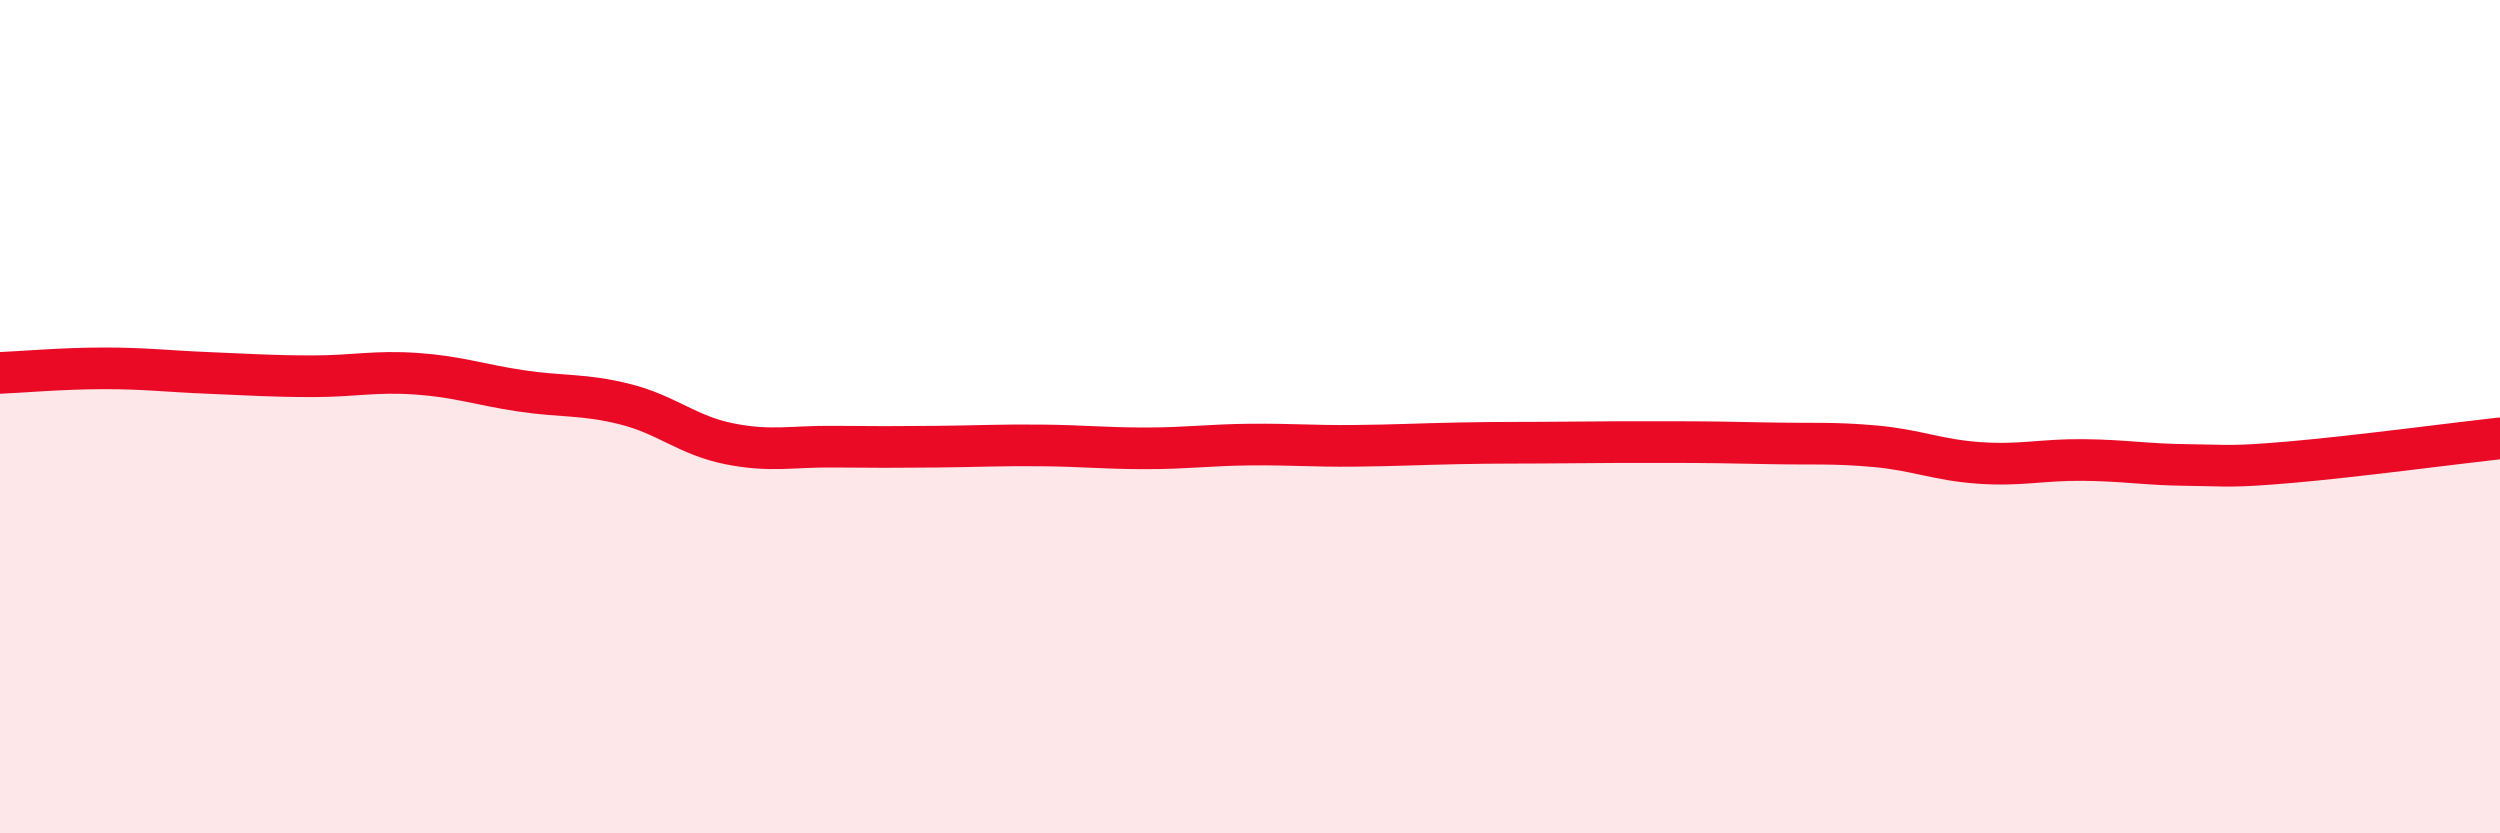 
    <svg width="60" height="20" viewBox="0 0 60 20" xmlns="http://www.w3.org/2000/svg">
      <path
        d="M 0,8.95 C 0.5,8.93 1.5,8.84 2.5,8.84 C 3.5,8.84 4,8.91 5,8.95 C 6,8.99 6.5,9.03 7.5,9.03 C 8.5,9.03 9,8.9 10,8.97 C 11,9.04 11.5,9.23 12.5,9.38 C 13.5,9.53 14,9.45 15,9.7 C 16,9.95 16.5,10.45 17.5,10.65 C 18.5,10.85 19,10.71 20,10.72 C 21,10.73 21.5,10.73 22.5,10.72 C 23.5,10.71 24,10.68 25,10.69 C 26,10.7 26.5,10.76 27.5,10.76 C 28.5,10.76 29,10.68 30,10.67 C 31,10.66 31.5,10.71 32.5,10.7 C 33.5,10.69 34,10.66 35,10.64 C 36,10.62 36.5,10.63 37.5,10.62 C 38.5,10.61 39,10.61 40,10.61 C 41,10.61 41.5,10.62 42.5,10.64 C 43.5,10.66 44,10.62 45,10.71 C 46,10.8 46.5,11.04 47.5,11.11 C 48.5,11.18 49,11.03 50,11.04 C 51,11.05 51.5,11.15 52.5,11.16 C 53.5,11.17 53.5,11.22 55,11.09 C 56.5,10.96 59,10.63 60,10.52L60 20L0 20Z"
        fill="#EB0A25"
        opacity="0.1"
        stroke-linecap="round"
        stroke-linejoin="round"
      />
      <path
        d="M 0,8.95 C 0.5,8.93 1.5,8.84 2.5,8.84 C 3.5,8.84 4,8.91 5,8.95 C 6,8.99 6.5,9.03 7.5,9.03 C 8.5,9.03 9,8.9 10,8.97 C 11,9.04 11.5,9.23 12.5,9.38 C 13.5,9.53 14,9.45 15,9.7 C 16,9.95 16.5,10.45 17.5,10.65 C 18.5,10.85 19,10.71 20,10.72 C 21,10.73 21.5,10.73 22.5,10.72 C 23.5,10.71 24,10.68 25,10.69 C 26,10.7 26.5,10.76 27.5,10.76 C 28.5,10.76 29,10.68 30,10.67 C 31,10.66 31.5,10.71 32.5,10.7 C 33.5,10.69 34,10.66 35,10.64 C 36,10.62 36.5,10.63 37.5,10.62 C 38.5,10.61 39,10.61 40,10.61 C 41,10.61 41.5,10.62 42.5,10.64 C 43.5,10.66 44,10.62 45,10.71 C 46,10.8 46.5,11.04 47.5,11.11 C 48.5,11.18 49,11.03 50,11.04 C 51,11.05 51.5,11.15 52.5,11.16 C 53.5,11.17 53.5,11.22 55,11.09 C 56.5,10.96 59,10.63 60,10.52"
        stroke="#EB0A25"
        stroke-width="1"
        fill="none"
        stroke-linecap="round"
        stroke-linejoin="round"
      />
    </svg>
  